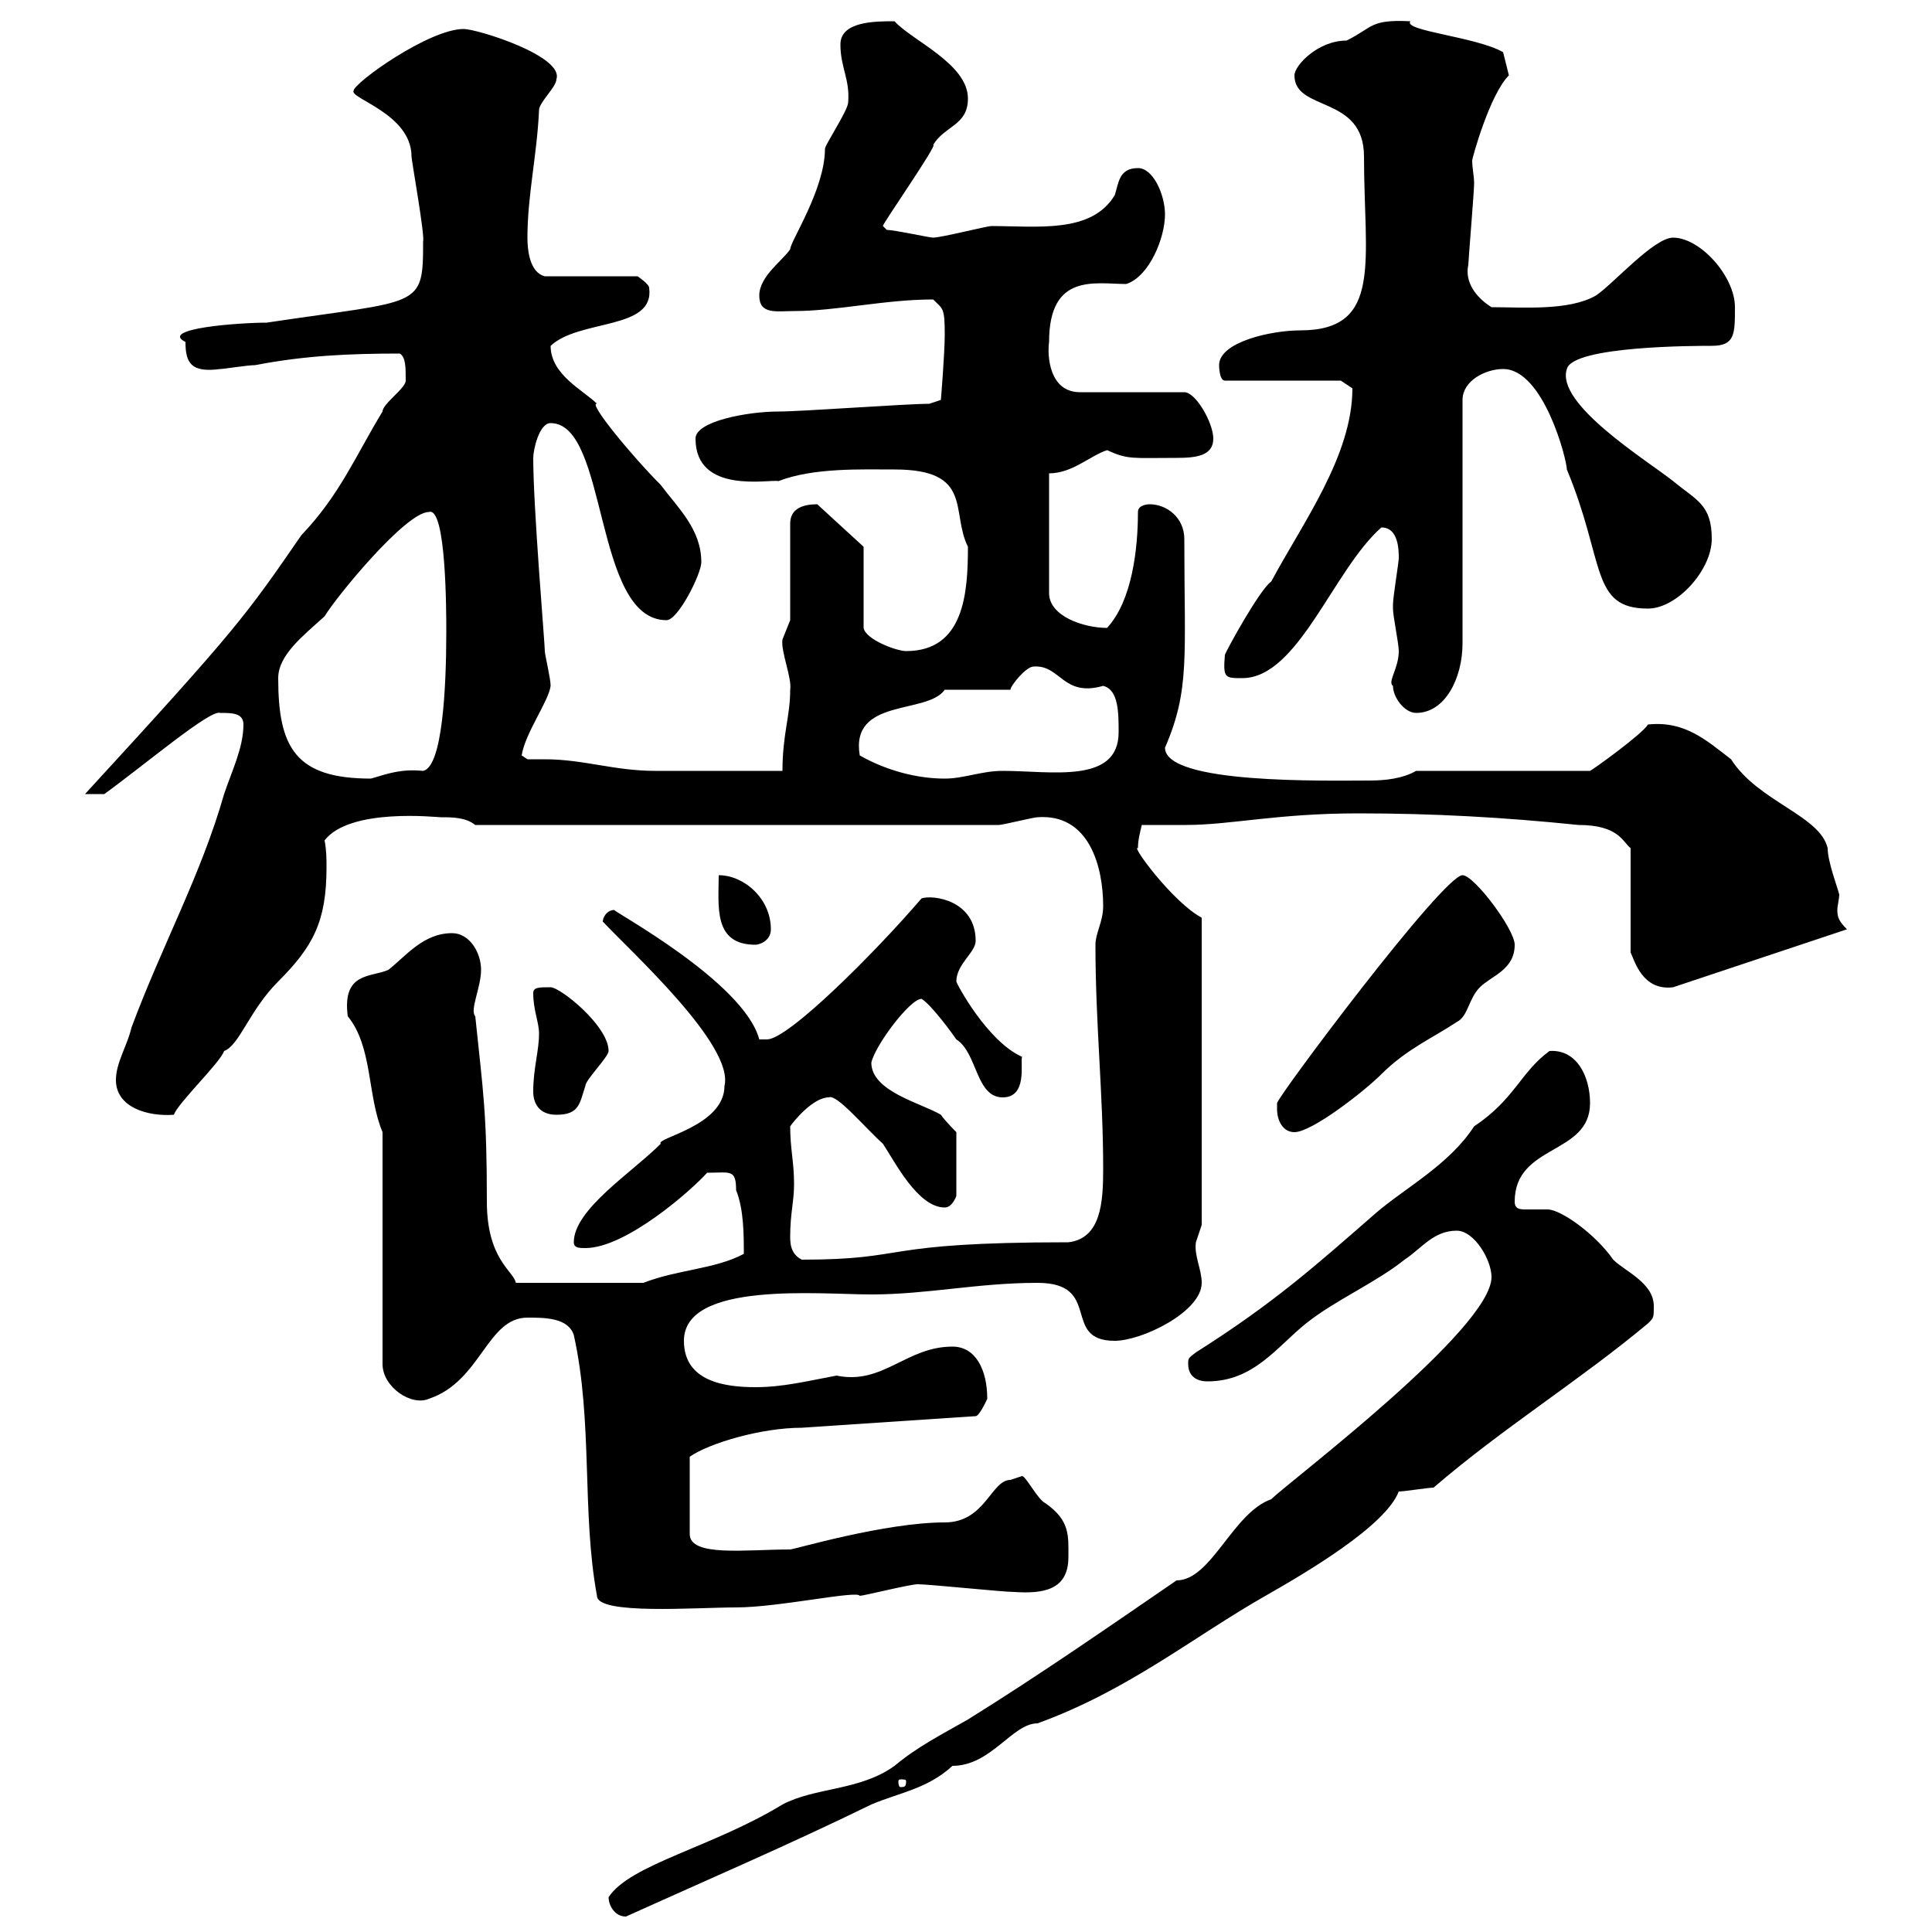 <svg xmlns="http://www.w3.org/2000/svg" xmlns:xlink="http://www.w3.org/1999/xlink" width="300" height="300"><path d="M94.50 294.60C94.50 295.80 95.40 297.60 97.20 297.60C109.80 291.90 122.40 286.50 135.30 280.20C139.50 278.40 144 277.80 147.90 274.20C153.90 274.20 157.20 267.60 161.10 267.60C175.20 262.50 185.40 254.10 196.50 247.80C202.80 244.20 215.10 237 217.20 231.60C218.10 231.60 221.70 231 222.60 231C233.40 221.70 245.10 214.50 255.90 205.50C256.80 204.60 256.80 204.60 256.80 202.80C256.80 199.20 252.30 197.40 250.50 195.60C247.80 191.70 242.40 187.80 240.30 187.80C239.40 187.80 238.20 187.80 237 187.80C236.10 187.80 235.20 187.80 235.20 186.60C235.20 177.60 246.90 179.40 246.90 171.30C246.90 167.10 244.80 162.90 240.60 163.20C236.10 166.50 235.20 170.70 228.90 174.90C225 180.90 218.10 184.50 213.60 188.40C204.30 196.50 198 202.20 185.70 210C184.50 210.90 184.50 210.90 184.50 211.80C184.50 213.60 185.70 214.50 187.50 214.50C194.70 214.50 198.30 209.10 202.80 205.50C207.30 201.90 213.60 199.20 218.10 195.60C220.80 193.80 222.60 191.10 226.20 191.10C228.90 191.10 231.60 195.60 231.60 198.30C231.60 206.40 200.10 230.10 197.40 232.80C191.40 234.90 188.10 245.40 182.70 245.40C172.20 252.60 161.40 260.10 150.30 267C146.10 269.40 142.50 271.20 138.90 274.20C133.50 278.10 126.60 277.50 121.50 280.20C110.70 286.80 97.80 289.50 94.50 294.60ZM140.70 276.60C140.70 277.50 140.40 277.50 139.80 277.50C139.80 277.50 139.50 277.50 139.50 276.60C139.50 276.30 139.80 276.30 139.80 276.30C140.40 276.30 140.70 276.30 140.70 276.60ZM89.10 207.30C92.10 220.80 90.30 234.90 92.70 247.80C92.70 250.80 108 249.60 114.30 249.60C120.90 249.60 133.20 246.90 133.50 247.80C134.10 247.80 141.30 246 142.50 246C144.30 246 155.70 247.20 157.50 247.20C162 247.50 165.90 246.90 165.90 241.80C165.90 238.50 166.20 236.10 162.30 233.40C161.10 232.80 159.30 229.20 158.70 229.20C158.70 229.20 156.90 229.80 156.90 229.80C153.90 229.80 153 236.40 146.70 236.40C137.40 236.40 123.30 240.60 122.70 240.60C115.80 240.60 107.10 241.80 107.10 238.20L107.10 226.20C110.10 224.10 118.20 221.70 124.50 221.70L151.50 219.90C152.10 219.90 153.30 217.20 153.30 217.20C153.30 212.70 151.50 209.10 147.90 209.10C140.70 209.10 137.10 215.10 129.90 213.60C125.10 214.50 121.50 215.40 117.30 215.40C112.50 215.40 106.20 214.50 106.20 208.20C106.20 198.90 127.20 201 135.30 201C144 201 151.80 199.20 161.10 199.20C171.30 199.20 164.70 208.20 173.10 208.20C177.30 208.20 186.60 203.70 186.60 199.20C186.60 197.10 185.40 195 185.70 192.90C185.70 192.90 186.60 190.20 186.60 190.20L186.60 142.50C182.10 140.10 175.50 131.10 176.70 131.70C176.70 130.50 177 129.30 177.30 128.10C180 128.10 182.10 128.10 184.20 128.10C191.10 128.10 198.30 126.30 210.90 126.30C222.60 126.30 233.40 126.90 245.10 128.10C251.40 128.10 252 130.80 253.20 131.70L253.20 147.90C253.80 149.10 255 153.90 259.80 153.30L286.80 144.30C285.60 143.10 285.30 142.50 285.30 141.30C285.30 140.70 285.60 139.50 285.60 138.90C285.30 137.70 283.80 133.80 283.80 131.70C282.60 126.60 273 124.50 268.80 117.90C264.90 114.90 261.60 111.90 255.90 112.50C255 114 247.50 119.40 246.90 119.70L219.90 119.70C217.80 120.90 215.10 121.20 212.70 121.20C205.80 121.20 180.90 121.80 180.90 116.10C184.80 107.10 183.90 102 183.90 83.70C183.90 80.40 181.20 78.30 178.50 78.30C178.50 78.30 176.70 78.30 176.70 79.50C176.70 85.20 175.80 93.30 171.90 97.50C168.30 97.50 162.90 95.70 162.90 92.10L162.90 73.50C166.50 73.50 169.20 70.80 171.90 69.90C175.20 71.40 175.80 71.10 182.70 71.10C185.70 71.10 188.40 70.80 188.40 68.10C188.40 65.70 185.70 60.90 183.90 60.90L167.70 60.90C162.90 60.90 162.60 55.20 162.90 53.10C162.90 42.30 170.10 44.10 174.90 44.10C178.50 42.90 180.90 36.90 180.90 33.30C180.90 30.30 179.10 26.10 176.70 26.10C173.70 26.10 173.70 28.50 173.10 30.30C169.50 36.30 161.10 35.10 153.90 35.10C153.30 35.10 146.10 36.90 144.90 36.90C144.30 36.90 138.90 35.70 137.70 35.70C137.70 35.70 137.10 35.10 137.10 35.10C136.80 35.10 145.80 22.20 144.90 22.50C146.70 19.50 150.30 19.50 150.30 15.30C150.30 9.90 141.60 6.30 138.90 3.30C135.90 3.30 130.50 3.30 130.50 6.90C130.50 10.50 132 12.30 131.70 15.90C131.70 17.10 128.10 22.50 128.10 23.10C128.10 29.40 122.70 37.50 122.70 38.70C121.50 40.50 117.90 42.90 117.90 45.90C117.90 48.90 120.60 48.30 123.30 48.30C129.90 48.30 137.40 46.50 144.90 46.50C146.40 48 146.70 47.70 146.70 51.90C146.70 54.90 146.10 62.10 146.10 62.10L144.30 62.70C140.70 62.70 124.50 63.90 120.90 63.90C116.10 63.90 108 65.40 108 68.10C108 76.80 119.40 74.40 120.90 74.70C126.30 72.60 133.80 72.90 138.90 72.90C151.20 72.90 147.60 79.50 150.30 84.90C150.30 92.10 149.70 101.10 140.70 101.10C139.20 101.10 134.40 99.30 134.10 97.50L134.10 84.90L126.90 78.30C124.80 78.30 122.70 78.90 122.70 81.30L122.70 96.30C122.70 96.30 121.50 99.30 121.50 99.30C121.20 101.10 123 105.30 122.70 107.10C122.70 111.30 121.50 114 121.50 119.70C119.10 119.70 104.40 119.70 101.70 119.70C95.40 119.70 90.60 117.90 84.60 117.90C83.70 117.90 82.80 117.90 81.90 117.90L81 117.30C81.60 113.70 85.20 108.90 85.50 106.50C85.50 105.30 84.60 101.70 84.60 101.10C84.60 99.90 82.80 78.90 82.80 71.10C82.80 69.90 83.70 65.70 85.50 65.70C94.50 65.70 92.10 96.30 103.50 96.30C105.30 96.30 108.90 89.10 108.90 87.30C108.90 82.20 105.30 78.90 102.60 75.30C98.10 70.80 91.20 62.40 92.70 62.70C90.60 60.60 85.50 58.20 85.50 53.70C90 49.50 101.70 51.30 100.80 44.70C100.80 44.10 99 42.90 99 42.90L84.60 42.90C82.20 42.30 81.90 38.70 81.90 36.90C81.90 30.30 83.40 24 83.70 17.10C83.70 15.90 86.40 13.50 86.40 12.30C87.60 8.70 74.10 4.50 72 4.50C66.60 4.50 54.90 12.90 54.90 14.10C54.30 15.30 63.90 17.70 63.90 24.30C63.90 24.90 66 36.60 65.70 37.50C65.70 48 65.40 46.50 41.40 50.10C37.20 50.10 24.60 51 28.80 53.10C28.80 56.40 29.70 57.90 34.20 57.30C34.80 57.30 38.40 56.70 39.60 56.70C47.40 55.20 54.30 54.90 62.10 54.90C63 55.50 63 57 63 59.10C63 60.30 59.40 62.70 59.40 63.90C55.20 70.80 52.80 76.80 46.80 83.10C38.10 95.70 36.90 97.50 13.20 123.30L16.20 123.30C22.80 118.50 32.70 110.10 34.20 110.70C36 110.70 37.80 110.70 37.80 112.50C37.80 116.10 36 119.70 34.80 123.30C31.20 135.90 25.20 146.70 20.40 159.60C19.80 162.30 18 165 18 167.70C18 171.90 22.80 173.40 27 173.10C27.60 171.30 34.20 165 34.80 163.20C37.20 162.30 38.70 156.90 43.20 152.40C48.60 147 50.70 143.10 50.70 134.70C50.70 133.50 50.70 132 50.40 130.50C54.30 125.40 67.80 126.90 68.40 126.90C70.20 126.90 72.30 126.90 73.80 128.10L155.10 128.10C155.70 128.10 160.50 126.90 161.10 126.90C169.20 126.30 171.30 134.70 171.30 140.70C171.30 143.10 170.10 144.90 170.10 146.70C170.10 159 171.30 169.80 171.30 181.50C171.30 186.60 171 192.30 165.90 192.90C135.90 192.90 141.60 195.60 124.50 195.60C122.70 194.70 122.70 192.90 122.70 192C122.70 188.40 123.30 186.60 123.30 183.90C123.30 180.30 122.70 178.50 122.70 174.90C123.30 174 126.30 170.40 128.70 170.40C129.90 169.80 134.40 175.20 137.10 177.60C138.90 180.30 142.50 187.50 146.70 187.50C147.90 187.50 148.50 185.70 148.50 185.70L148.50 175.80C148.50 175.80 146.70 174 146.10 173.10C143.10 171.30 135.30 169.50 135.30 165C135.90 162.30 141.30 155.10 143.10 155.10C144.60 156 147.90 160.50 148.50 161.40C151.80 163.50 151.50 170.40 155.70 170.40C159.60 170.40 158.40 165 158.70 164.10C153.30 161.70 148.50 152.70 148.50 152.40C148.50 149.70 151.50 147.90 151.50 146.10C151.50 139.80 144.90 138.90 143.10 139.50C135.90 147.90 122.40 161.40 119.10 161.40C119.10 161.40 117.90 161.40 117.90 161.40C115.50 152.40 94.80 141.30 95.40 141.30C94.20 141.30 93.60 142.50 93.60 143.10C98.10 147.90 114 162.30 112.50 168.60C112.50 174.90 101.70 176.70 102.60 177.60C98.10 182.10 89.10 187.80 89.10 192.90C89.10 193.80 90 193.80 90.90 193.80C97.20 193.80 107.40 184.80 109.80 182.10C113.40 182.10 114.30 181.50 114.30 184.80C115.50 187.80 115.50 191.70 115.50 194.70C111 197.10 105.30 197.10 99.90 199.20L80.10 199.20C79.80 197.40 75.60 195.60 75.60 186.60C75.60 172.50 75 169.50 73.80 157.80C72.90 156.90 74.70 153.30 74.70 150.60C74.70 147.90 72.90 144.90 70.20 144.90C65.70 144.90 63 148.50 60.30 150.60C57.60 151.80 53.10 150.90 54 157.80C57.90 162.60 57 170.10 59.40 175.80L59.40 211.80C59.40 215.40 63.90 218.40 66.60 217.20C74.70 214.50 75.60 204.60 81.90 204.60C84.60 204.60 88.20 204.60 89.10 207.30ZM198.30 172.20C198.30 174 199.20 175.80 201 175.80C203.70 175.80 211.80 169.50 214.50 166.80C218.40 162.90 222.60 161.10 226.20 158.70C228 157.80 228 155.10 229.80 153.30C231.60 151.50 235.20 150.60 235.20 146.70C235.20 144.30 228.90 135.90 227.10 135.90C224.10 135.90 198.30 170.40 198.30 171.30C198.30 171.30 198.30 172.20 198.30 172.20ZM82.80 169.50C82.80 171.30 83.70 173.10 86.40 173.10C90 173.10 90 171.30 90.90 168.60C90.90 167.70 94.50 164.10 94.50 163.20C94.50 159.30 87 153.30 85.50 153.30C83.70 153.30 82.80 153.30 82.80 154.20C82.80 156.90 83.70 158.70 83.70 160.50C83.70 163.20 82.80 165.90 82.80 169.50ZM111.60 135.90C111.60 140.70 110.70 146.70 117.30 146.70C117.90 146.70 119.70 146.10 119.70 144.30C119.70 139.50 115.50 135.90 111.60 135.90ZM43.20 105.30C43.20 101.70 47.10 98.70 50.40 95.70C52.20 92.70 63 79.50 66.60 79.50C69.30 78.60 69.30 95.10 69.30 98.10C69.30 106.80 68.70 119.10 65.70 119.70C62.40 119.40 60.60 120 57.60 120.90C45.90 120.90 43.20 116.10 43.20 105.30ZM133.50 117.30C132 108.30 144 111 146.70 107.10C148.50 107.10 155.10 107.10 156.90 107.10C156.90 106.50 159.30 103.50 160.50 103.50C164.70 103.20 165 108.30 171.30 106.50C173.70 107.10 173.70 110.70 173.70 113.70C173.70 121.80 163.20 119.70 155.70 119.70C152.40 119.70 149.70 120.90 146.70 120.90C142.50 120.90 137.70 119.70 133.50 117.30ZM216.30 106.50C216.30 108.30 218.10 110.70 219.90 110.70C224.40 110.70 227.10 105.30 227.10 99.90L227.10 62.10C227.10 59.10 230.70 57.30 233.40 57.30C239.70 57.30 243.30 71.40 243.30 72.90C249.30 87.30 246.90 94.50 255.90 94.50C260.40 94.50 265.80 88.50 265.80 83.70C265.80 78.30 263.40 77.70 259.80 74.70C255.60 71.40 241.50 62.70 243.30 57.30C244.20 53.70 263.40 53.70 265.80 53.70C269.40 53.70 269.40 51.90 269.40 47.70C269.40 42.90 264 36.90 259.80 36.90C256.80 36.90 250.50 44.10 247.80 45.90C243.60 48.30 236.40 47.70 231.60 47.70C229.20 46.20 227.40 43.80 228 41.10C228 40.50 228.90 29.70 228.90 28.50C228.90 27.30 228.60 26.10 228.60 24.90C228.60 24.60 231.30 14.70 234.30 11.70L233.40 8.10C229.20 5.70 217.80 4.80 219 3.30C212.70 3 213.30 4.20 209.10 6.30C204.60 6.30 201 10.20 201 11.70C201 17.40 211.80 14.70 211.80 24.30C211.80 40.50 214.80 51.30 201.90 51.30C197.40 51.30 189.30 53.10 189.30 56.70C189.30 56.70 189.30 59.10 190.20 59.10L208.20 59.10L210 60.30C210 70.80 202.20 81.30 197.40 90.30C195.60 91.50 190.20 101.40 190.20 101.70C189.90 105.30 190.20 105.30 192.90 105.30C201.60 105.30 207 88.50 214.50 81.90C217.20 81.90 217.20 85.50 217.20 86.70C217.20 87.30 216.30 92.70 216.30 93.90C216.30 93.90 216.30 93.90 216.30 94.50C216.30 95.70 217.20 99.90 217.20 101.10C217.20 103.80 215.40 105.90 216.30 106.50Z"/></svg>